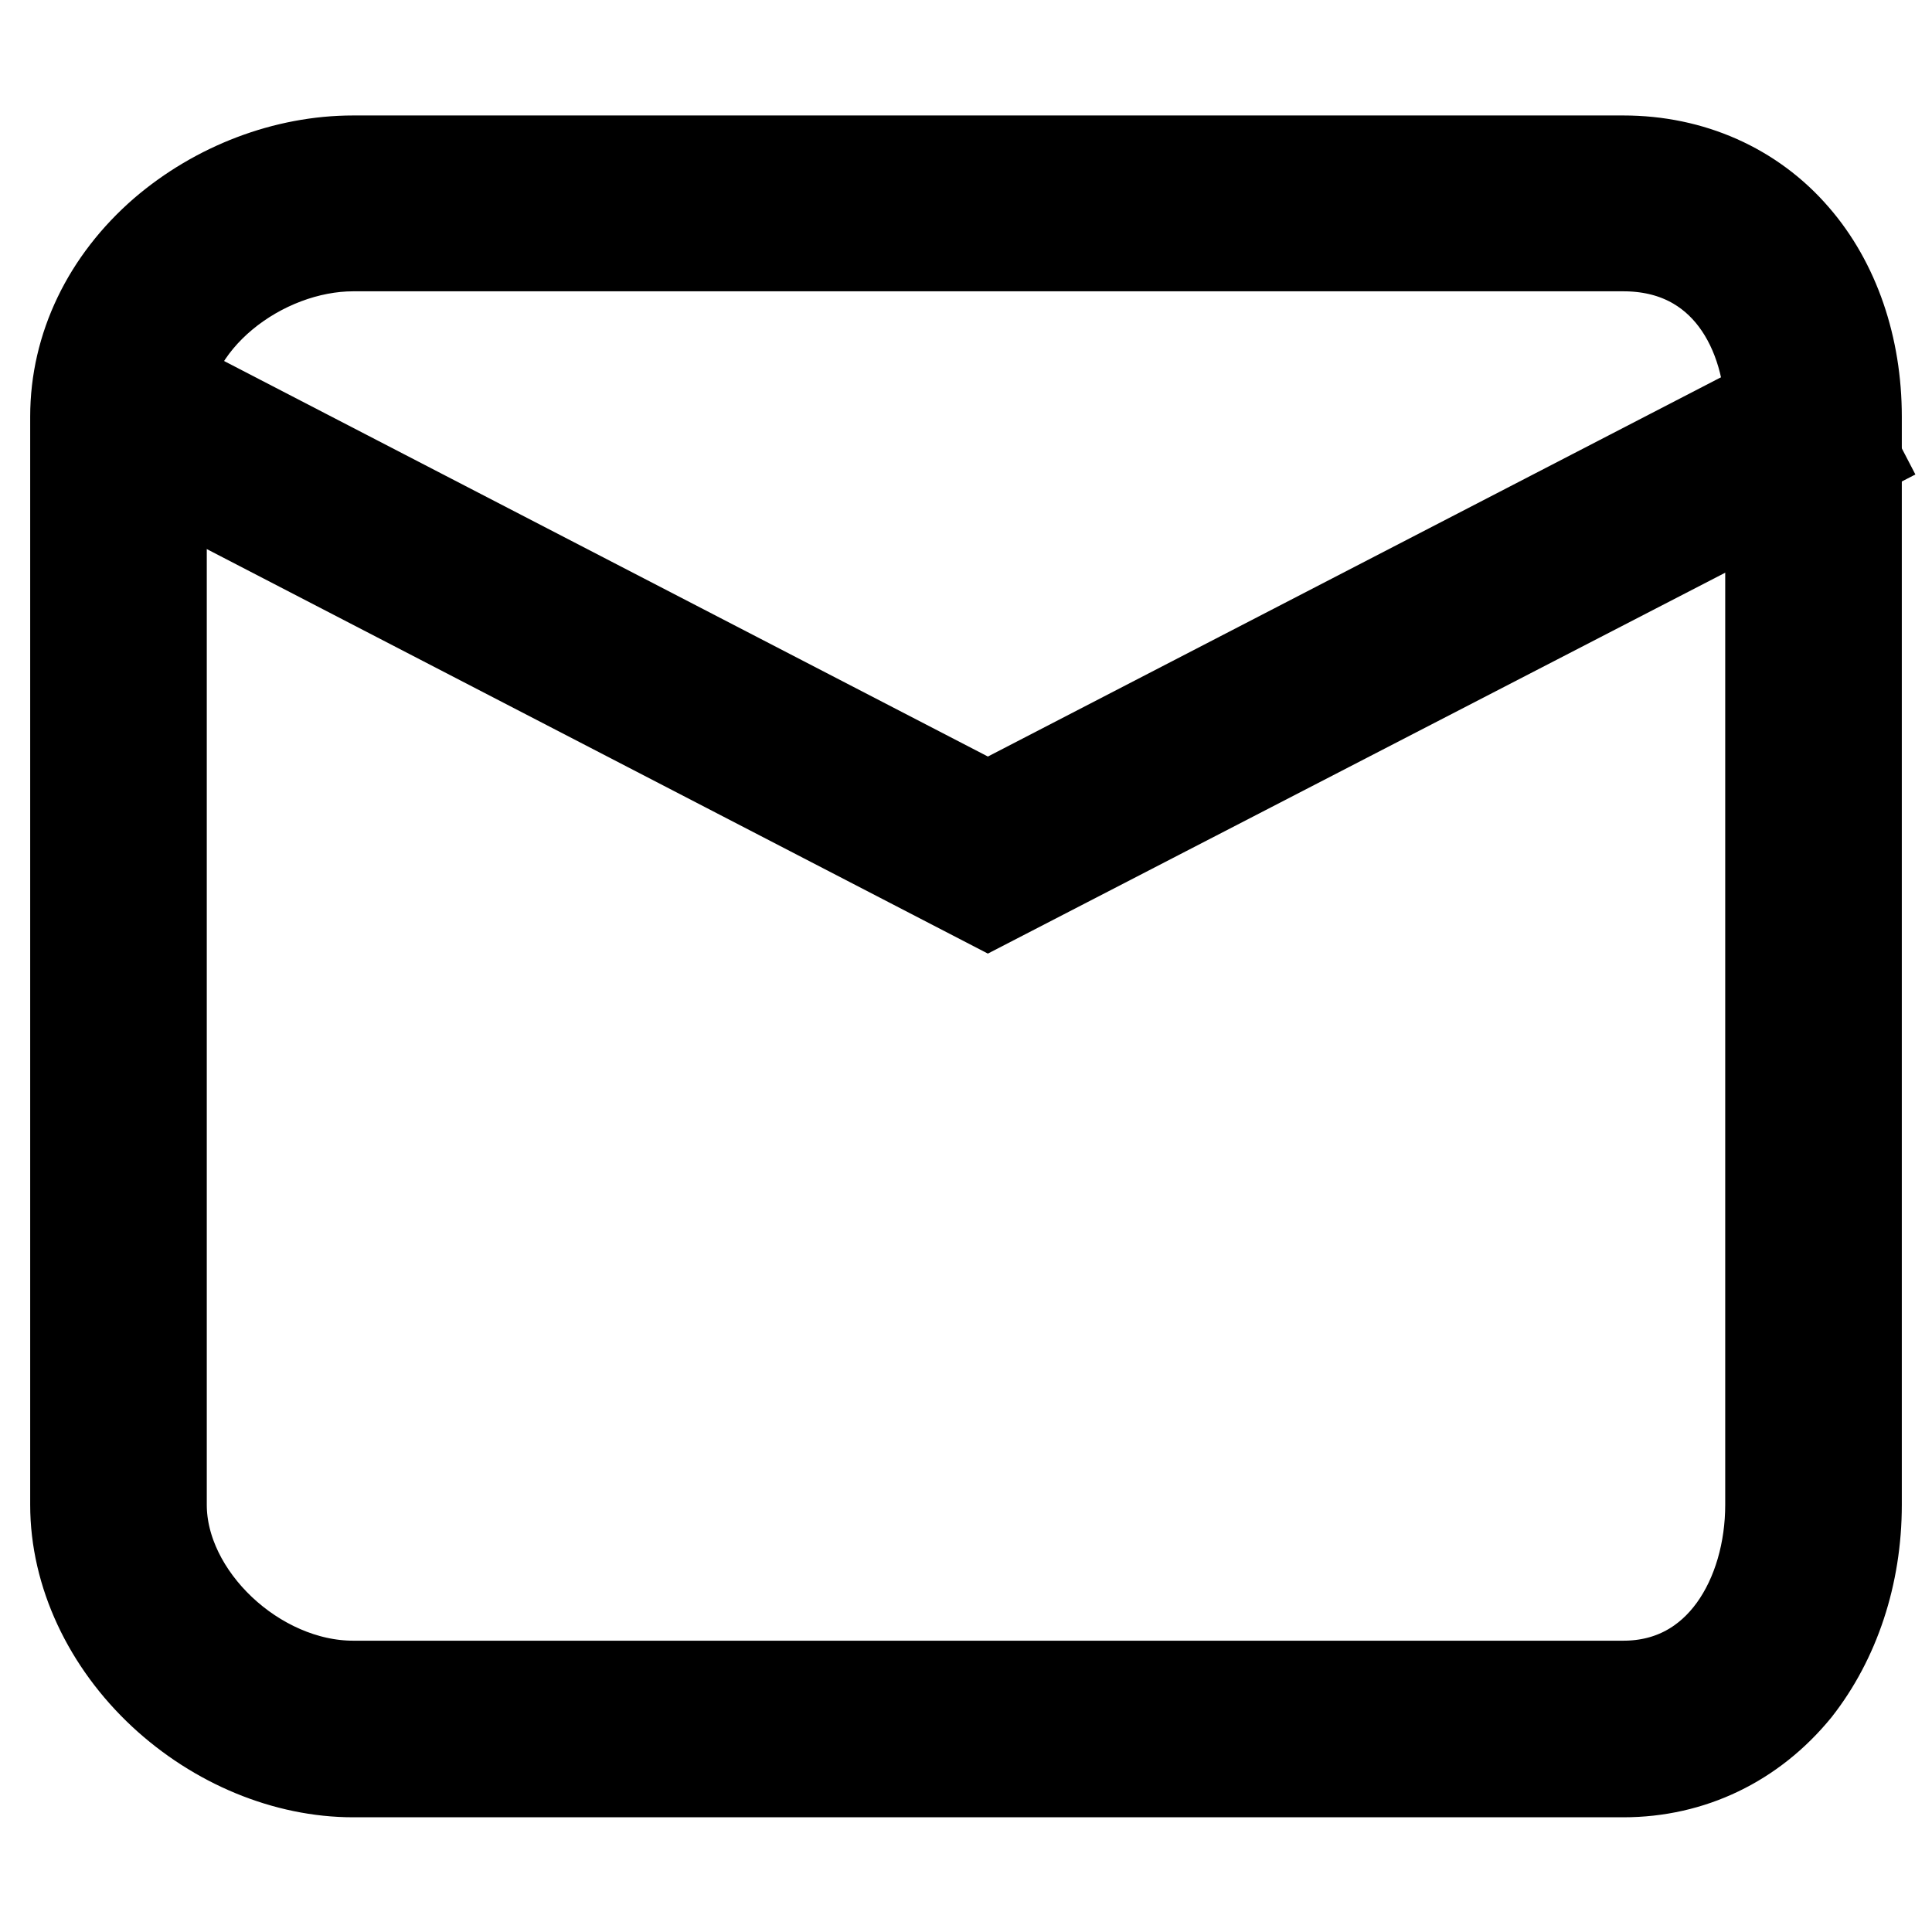 <?xml version="1.0" encoding="utf-8"?>
<!-- Svg Vector Icons : http://www.onlinewebfonts.com/icon -->
<!DOCTYPE svg PUBLIC "-//W3C//DTD SVG 1.1//EN" "http://www.w3.org/Graphics/SVG/1.1/DTD/svg11.dtd">
<svg version="1.1" xmlns="http://www.w3.org/2000/svg" xmlns:xlink="http://www.w3.org/1999/xlink" x="0px" y="0px" viewBox="0 0 256 256" enable-background="new 0 0 256 256" xml:space="preserve">
<g><g><path stroke-width="12" fill-opacity="0" stroke="#000000"  d="M215.1,234.8H46.8c-8.9,0-18.1-3.8-25.2-10.4c-7.3-6.8-11.6-15.9-11.6-25V55.2c0-9.2,4.2-17.9,11.7-24.4c7-6,16.1-9.5,25.1-9.5h168.3c9,0,17.1,3.6,22.7,10.1c5.3,6.1,8.2,14.6,8.2,23.8v144.2c0,9.3-2.9,17.9-8,24.4C232.2,230.9,224.1,234.8,215.1,234.8z M46.8,32.6c-12,0-25.4,9.7-25.4,22.6v144.2c0,12.2,12.5,24,25.4,24h168.3c12.9,0,19.5-12,19.5-24V55.2c0-11.2-6-22.6-19.5-22.6H46.8L46.8,32.6z"/><path stroke-width="12" fill-opacity="0" stroke="#000000"  d="M130.9,119.6L16.2,60.2l5.2-9.9L130.9,107l109.6-56.7l5.2,10L130.9,119.6z"/></g></g>
</svg>
